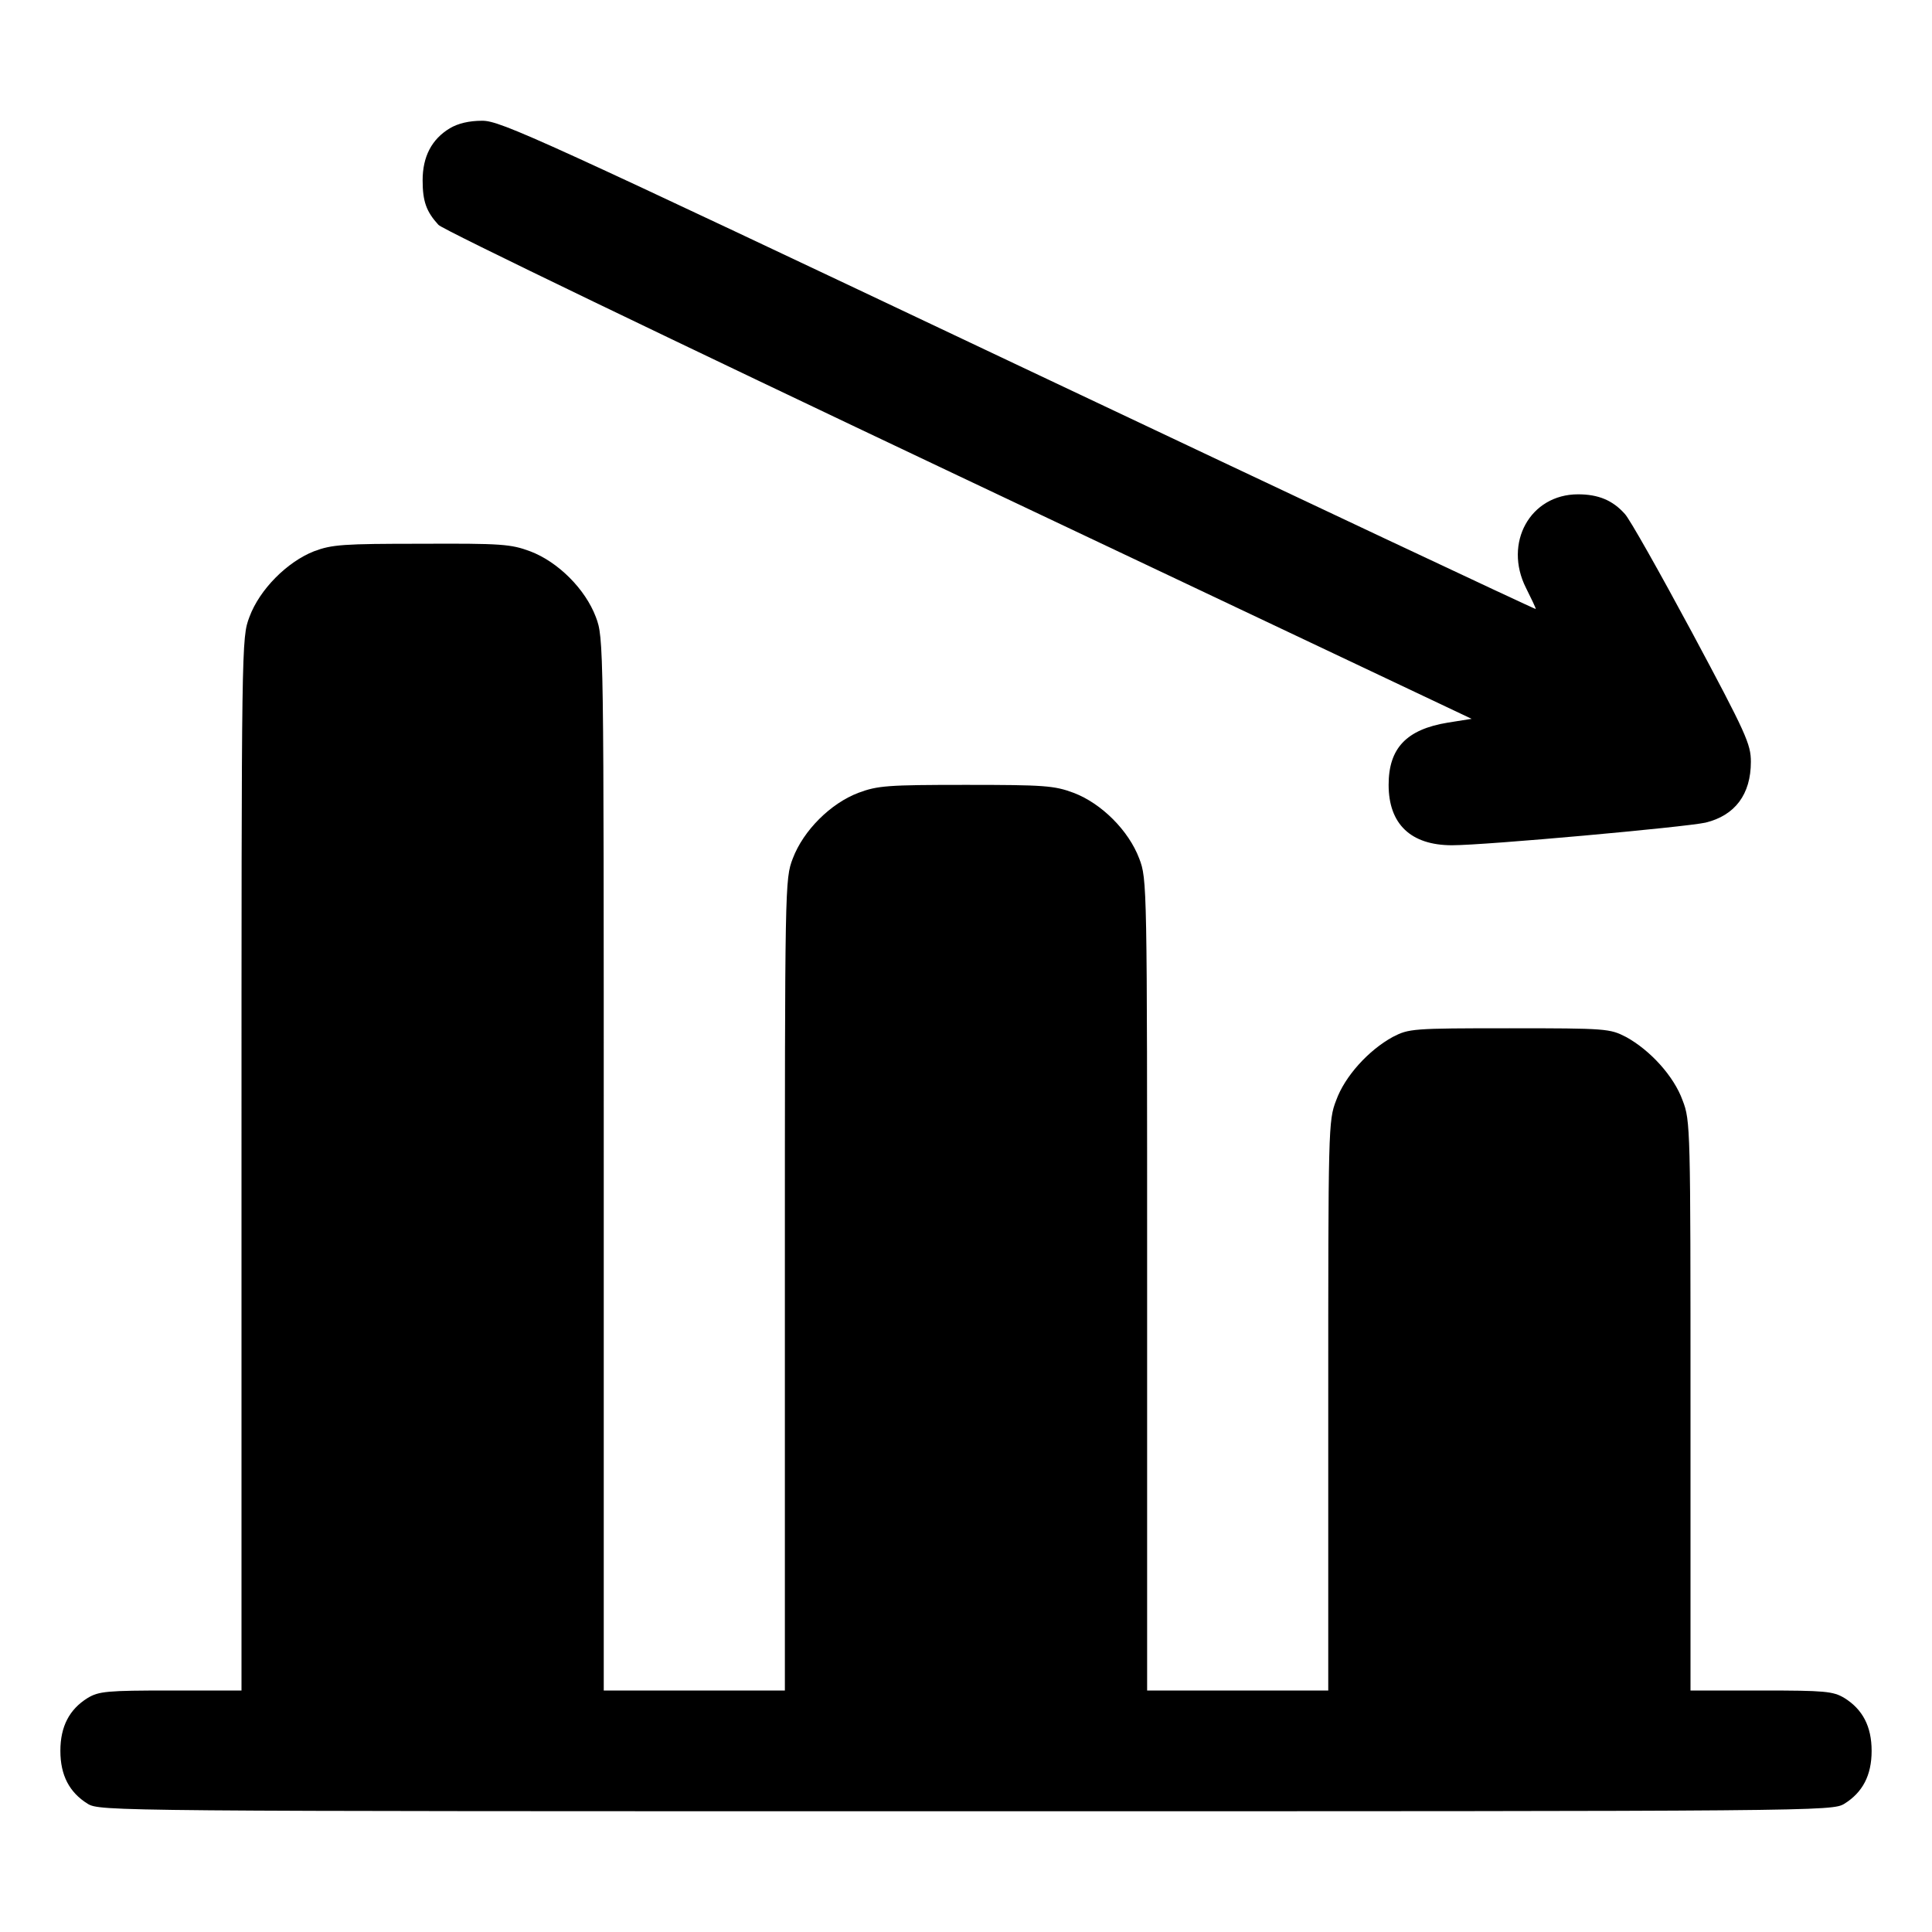 <svg xmlns="http://www.w3.org/2000/svg" width="512pt" height="512pt" viewBox="0 0 512 512" preserveAspectRatio="xMidYMid meet"><g transform="translate(0,512) scale(0.1,-0.1)" fill="#000000" stroke="none"><path d="M1192 4780 c-48 -29 -72 -75 -72 -138 0 -56 10 -83 42 -118 10 -12 631 -311 1378 -665 l1360 -644 -63 -10 c-110 -18 -157 -68 -157 -165 0 -104 59 -160 168 -160 89 0 618 48 672 60 78 19 120 75 120 161 0 47 -12 74 -156 343 -86 160 -166 302 -178 314 -32 36 -70 52 -124 52 -127 0 -198 -129 -138 -248 14 -28 26 -53 26 -56 0 -2 -616 288 -1370 645 -1275 604 -1373 649 -1422 649 -35 0 -64 -7 -86 -20z"></path><path d="M832 3659 c-71 -28 -144 -101 -171 -174 -21 -56 -21 -61 -21 -1450 l0 -1395 -187 0 c-170 0 -191 -2 -221 -20 -48 -30 -72 -75 -72 -140 0 -65 24 -110 72 -140 33 -20 56 -20 2328 -20 2272 0 2295 0 2328 20 48 30 72 75 72 140 0 65 -24 110 -72 140 -30 18 -51 20 -220 20 l-188 0 0 755 c0 737 0 755 -21 809 -23 64 -86 133 -150 168 -43 22 -51 23 -309 23 -258 0 -266 -1 -309 -23 -64 -35 -127 -104 -150 -168 -21 -54 -21 -72 -21 -809 l0 -755 -240 0 -240 0 0 1075 c0 1065 0 1075 -21 1130 -28 74 -100 146 -174 174 -51 19 -77 21 -285 21 -208 0 -234 -2 -285 -21 -74 -28 -146 -100 -174 -174 -21 -55 -21 -65 -21 -1130 l0 -1075 -240 0 -240 0 0 1395 c0 1389 0 1394 -21 1450 -28 74 -100 146 -174 174 -51 19 -76 21 -288 20 -208 0 -237 -2 -285 -20z"></path></g></svg>